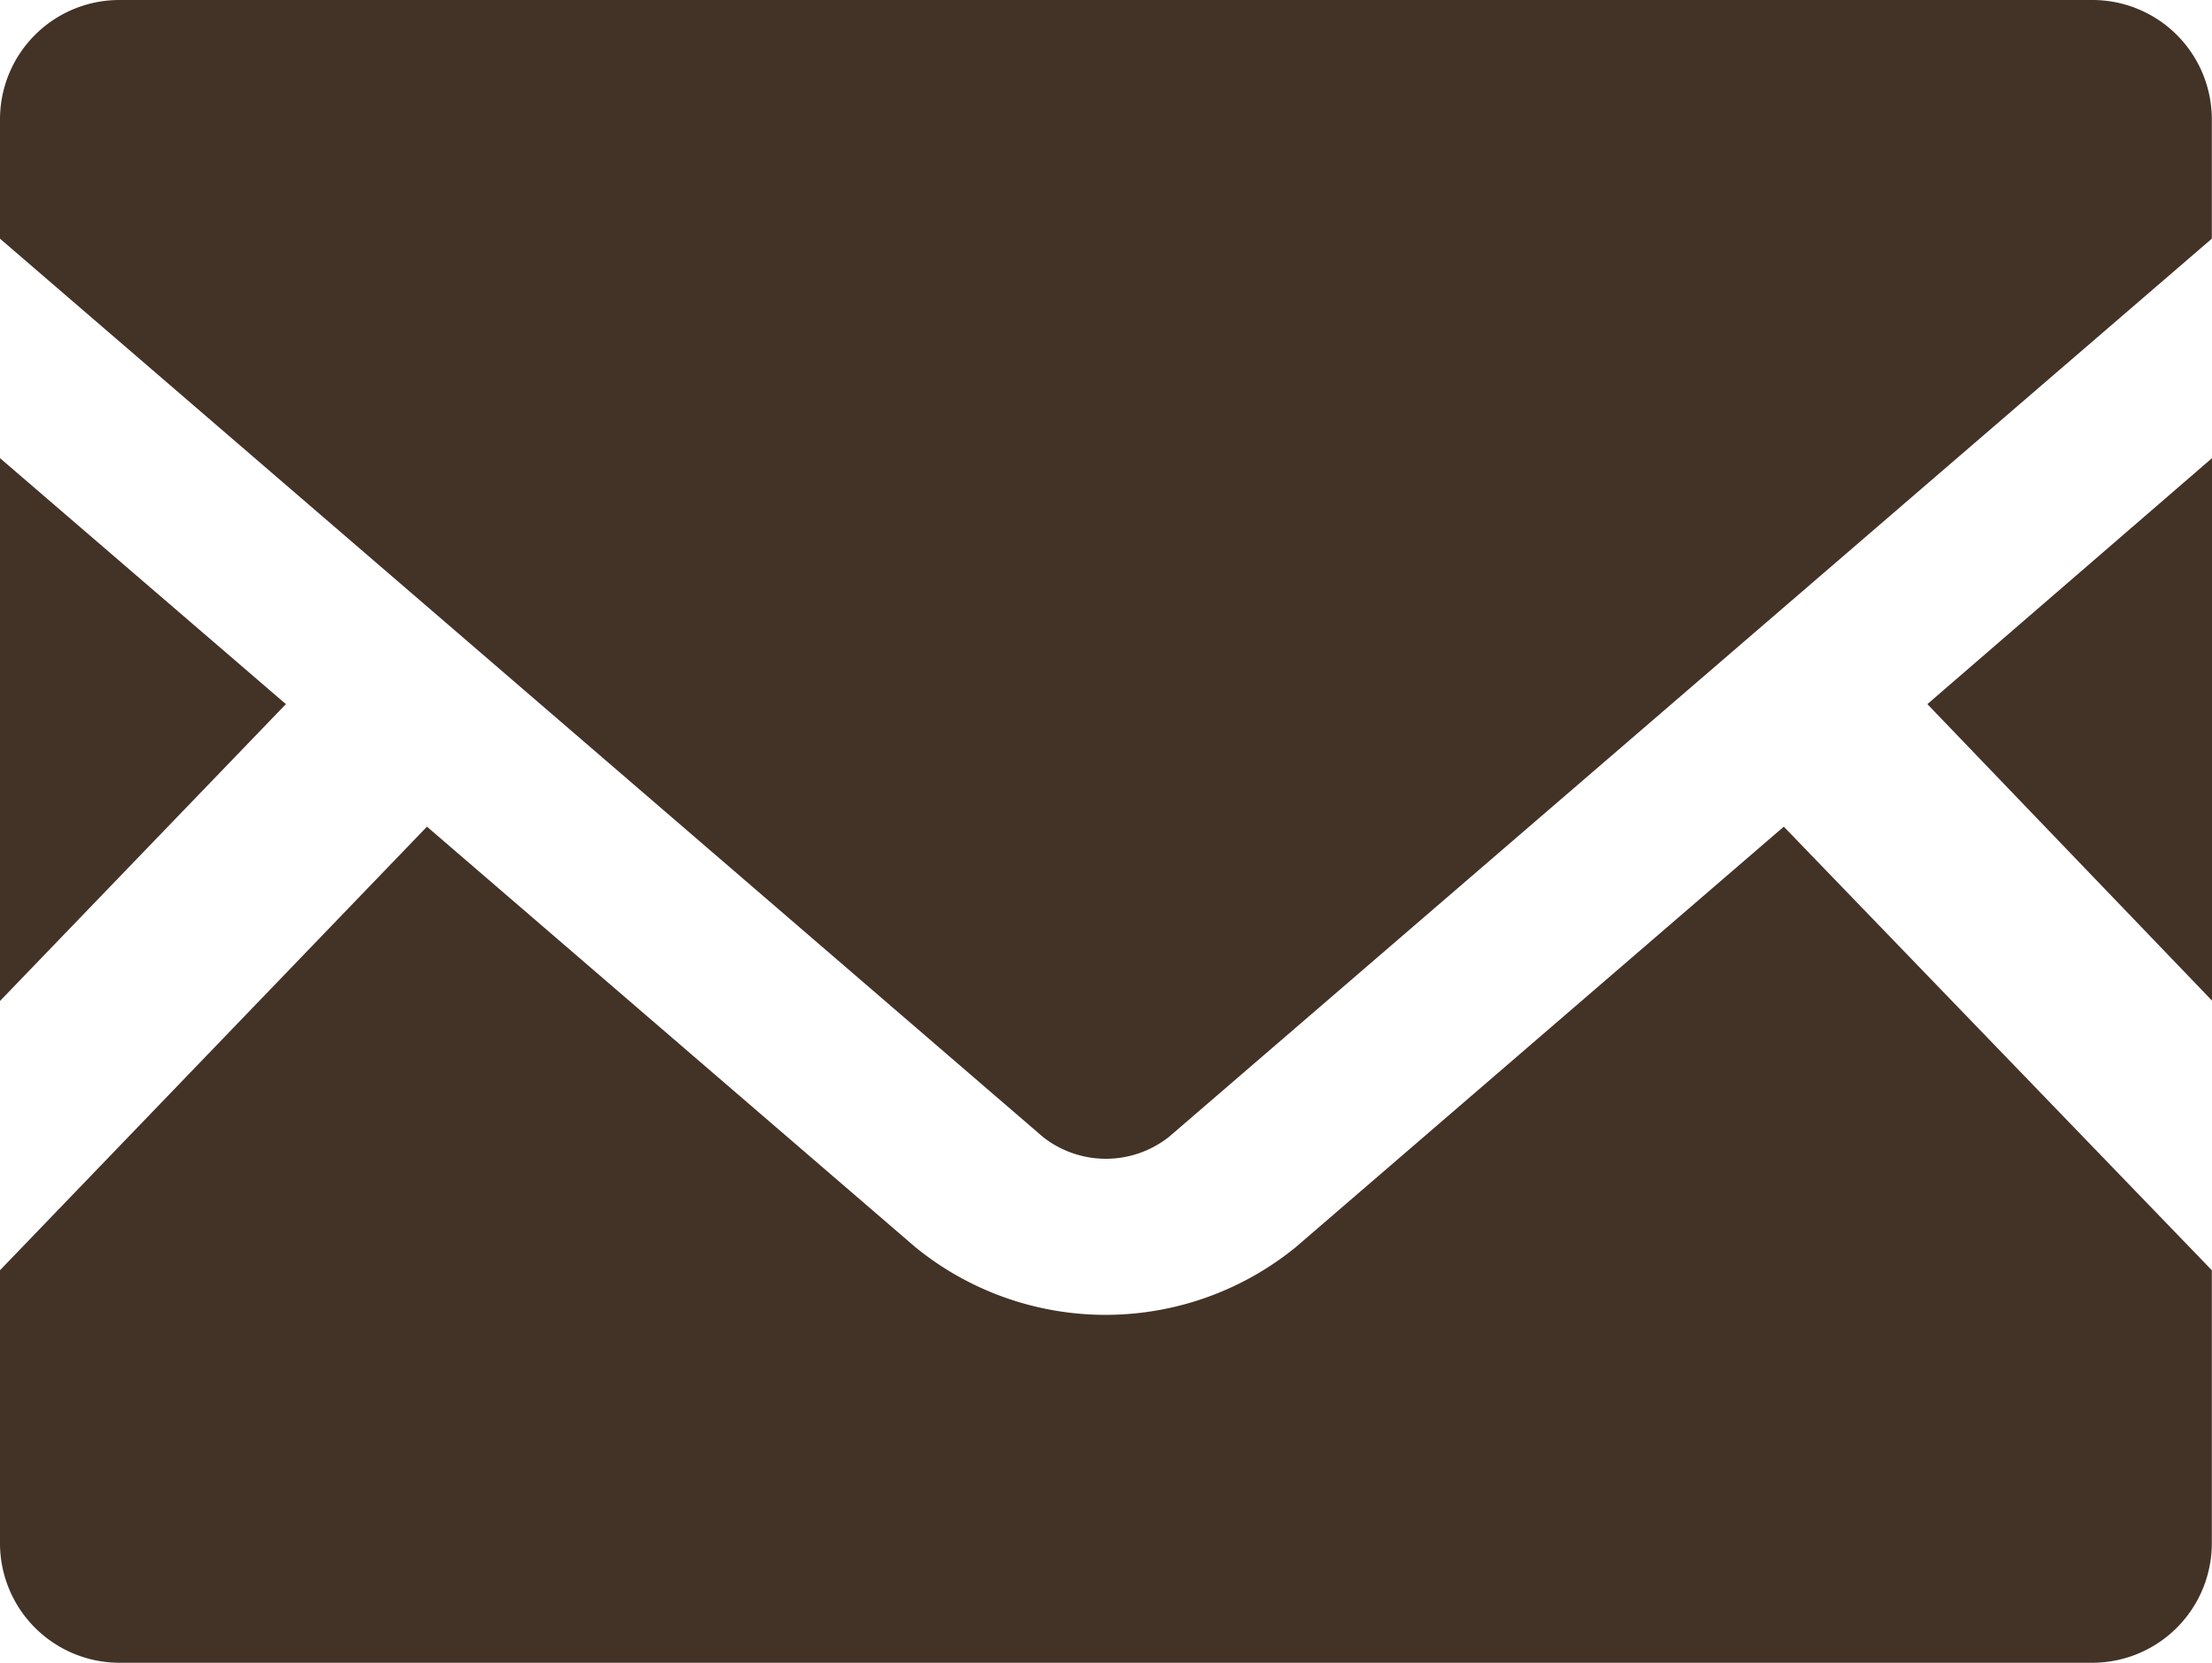 <svg xmlns="http://www.w3.org/2000/svg" width="12.434" height="9.349" viewBox="0 0 12.434 9.349">
  <g id="グループ_28162" data-name="グループ 28162" transform="translate(-1302.798 -838.999)">
    <path id="パス_2211" data-name="パス 2211" d="M447.525,172.65l-1.6-1.667,1.6-1.383Z" transform="translate(867.707 671.975)" fill="#433226"/>
    <path id="パス_2206" data-name="パス 2206" d="M1.607,170.983,0,172.652V169.6Z" transform="translate(1302.798 671.975)" fill="#433226"/>
    <path id="パス_2207" data-name="パス 2207" d="M12.433,257.373v1.535a.672.672,0,0,1-.672.672H.672A.672.672,0,0,1,0,258.908v-1.535l2.4-2.494,2.745,2.364a1.692,1.692,0,0,0,2.139,0l2.743-2.364Z" transform="translate(1302.798 588.768)" fill="#433226"/>
    <path id="パス_2208" data-name="パス 2208" d="M12.433,64.189v.672L6.57,69.912a.572.572,0,0,1-.707,0L0,64.861v-.672a.671.671,0,0,1,.672-.67H11.761A.671.671,0,0,1,12.433,64.189Z" transform="translate(1302.798 775.48)" fill="#433226"/>
  </g>
</svg>
